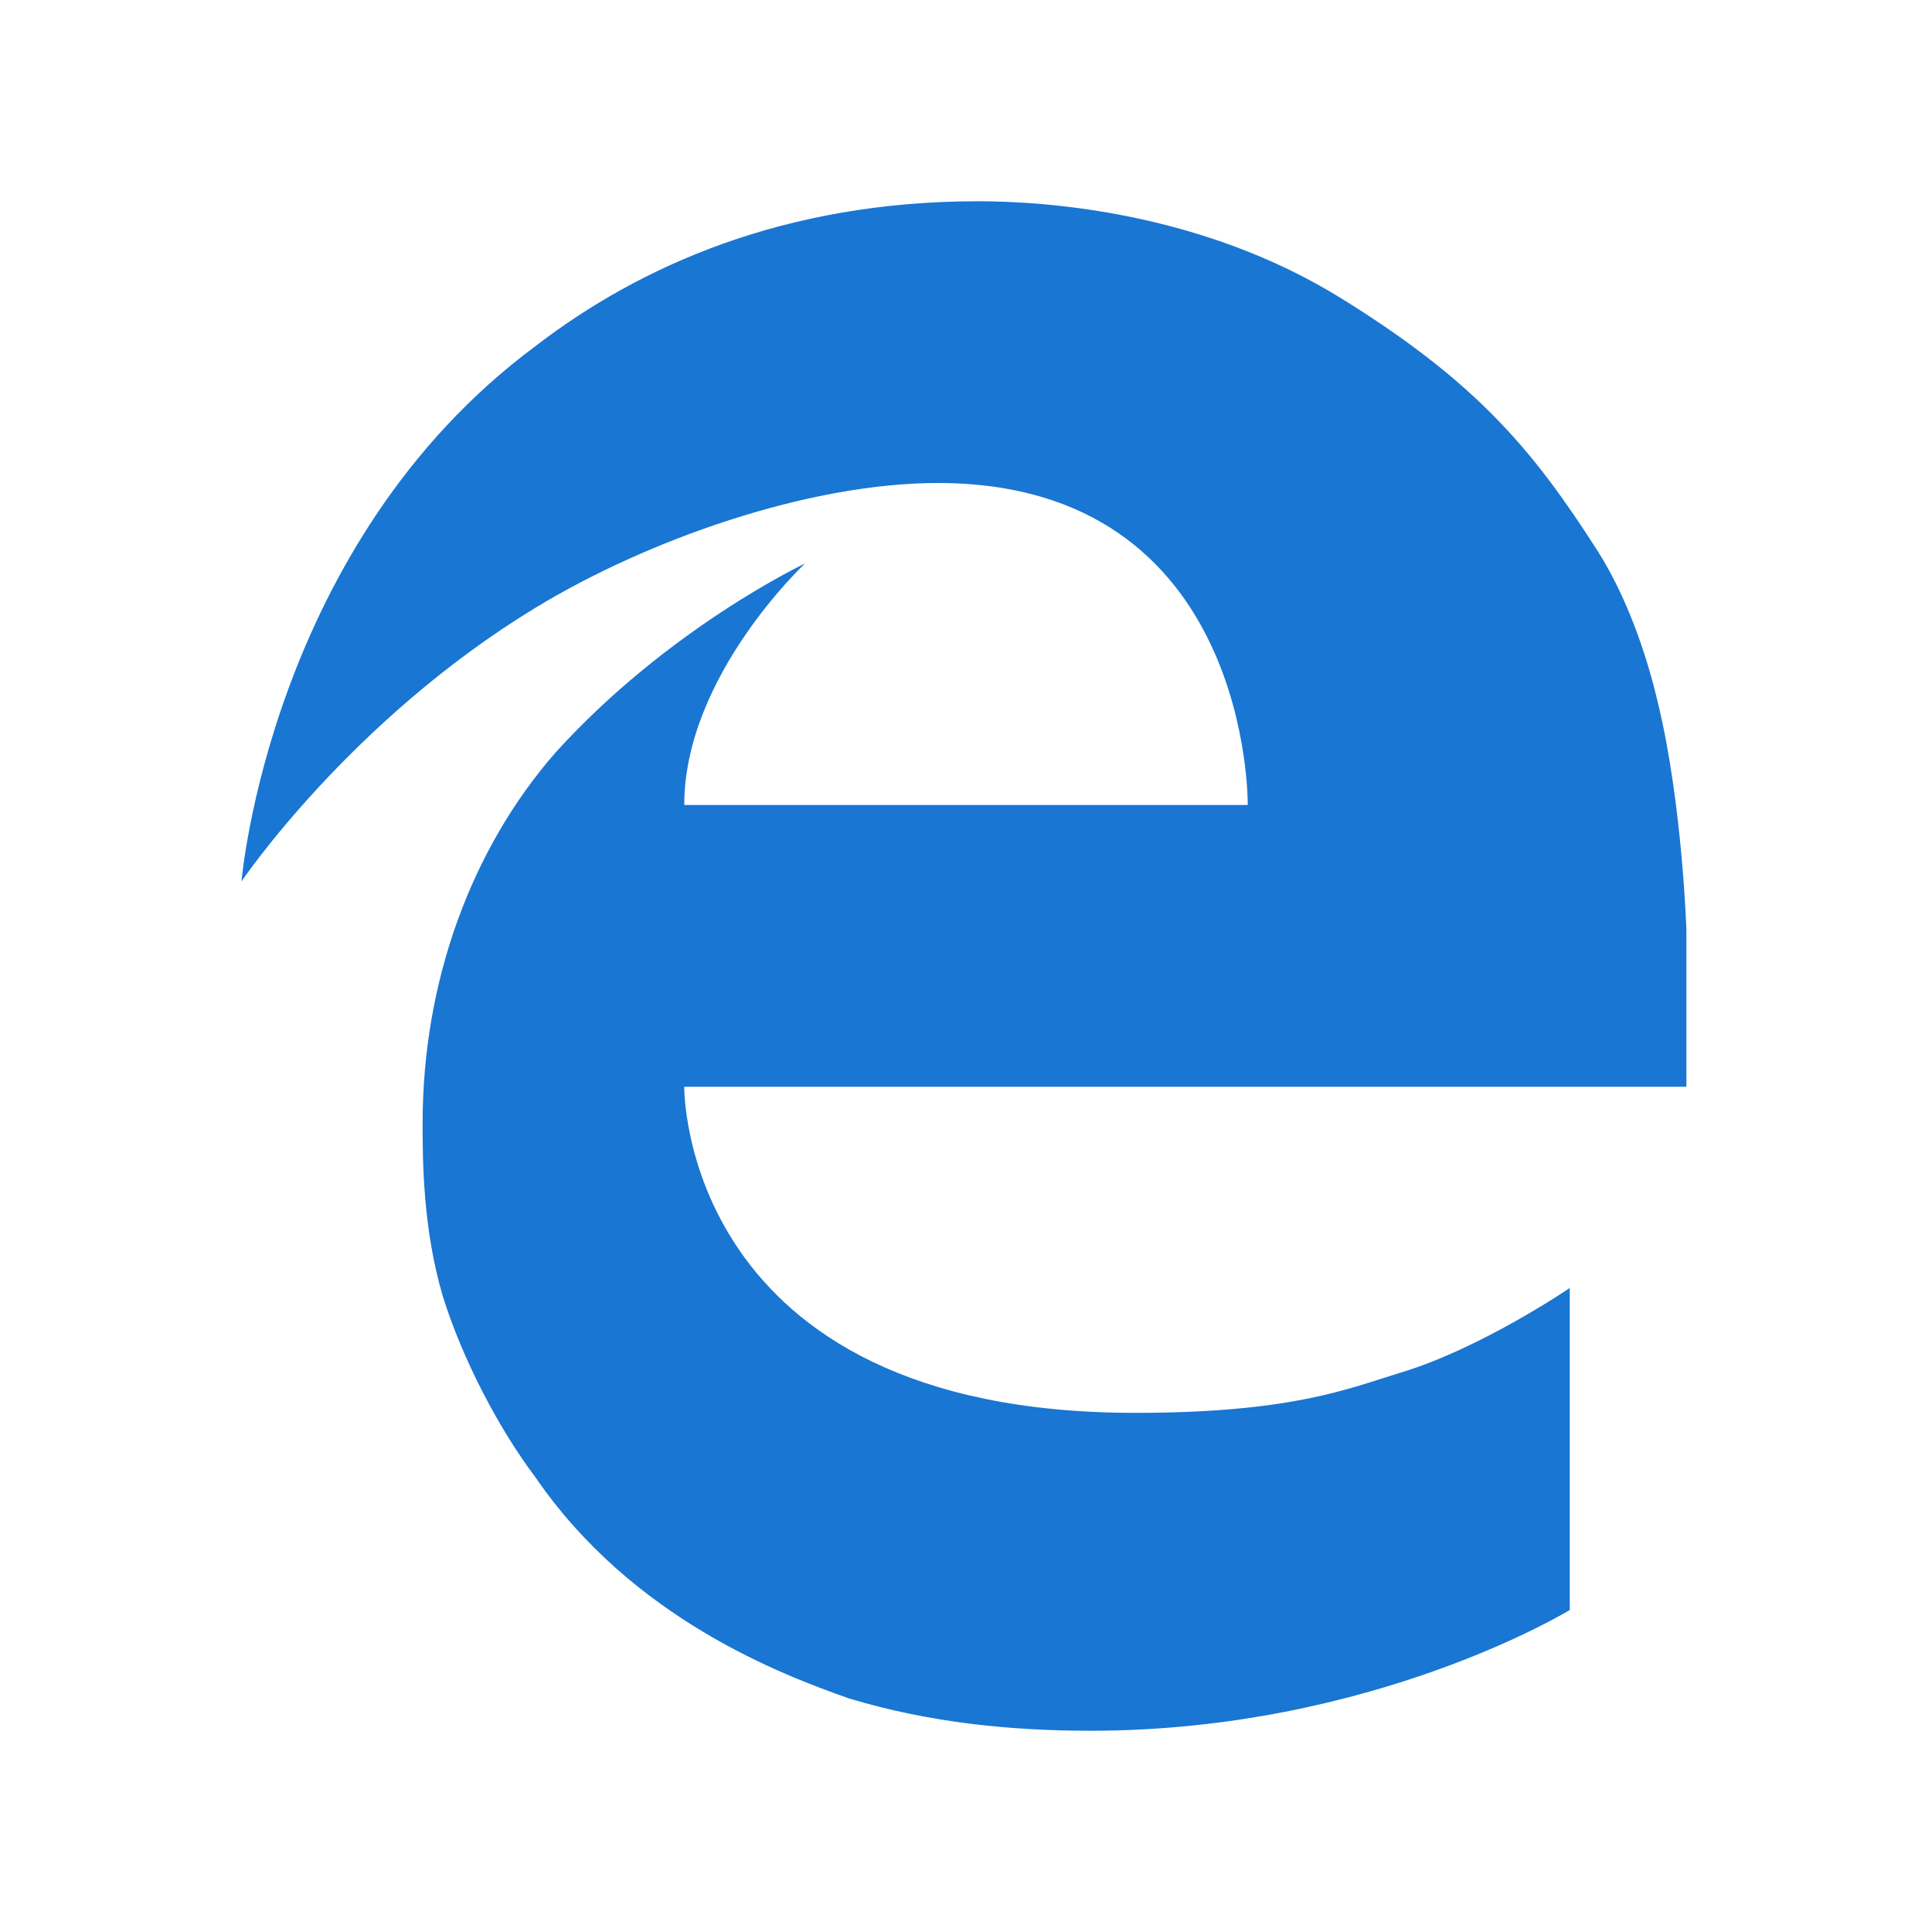 <svg width="48" height="48" viewBox="0 0 48 48" fill="none" xmlns="http://www.w3.org/2000/svg">
<rect width="48" height="48" fill="white"/>
<path d="M13.3 15.102C8.7 17.898 6 21.898 6 21.898C6 21.898 6.7 13.5 13.3 8.602C15.898 6.602 19.5 5 24.3 5C26.102 5 29.898 5.3 33.3 7.398C36.7 9.5 38.103 11.2 39.7 13.7C40.398 14.802 40.898 16.2 41.2 17.501C41.8 20.001 41.898 23.103 41.898 23.103V27H17C17 27 16.898 35.102 28.2 35.102C32.102 35.102 33.5 34.5 34.8 34.102C36.8 33.5 39 32 39 32V40C39 40 34.102 43 27.102 43C25.102 43 23.102 42.8 21.102 42.2C19.398 41.602 15.699 40.2 13.301 36.7C12.398 35.5 11.5 33.8 11 32.2C10.5 30.5 10.5 28.8 10.5 27.898C10.5 24.398 11.7 21.102 13.8 18.699C16.603 15.602 20 14 20 14C20 14 17 16.8 17 20H31C31 20 31.102 12 23.3 12C20.102 12 16.102 13.398 13.3 15.102Z" fill="#1976D2"/>
</svg>
